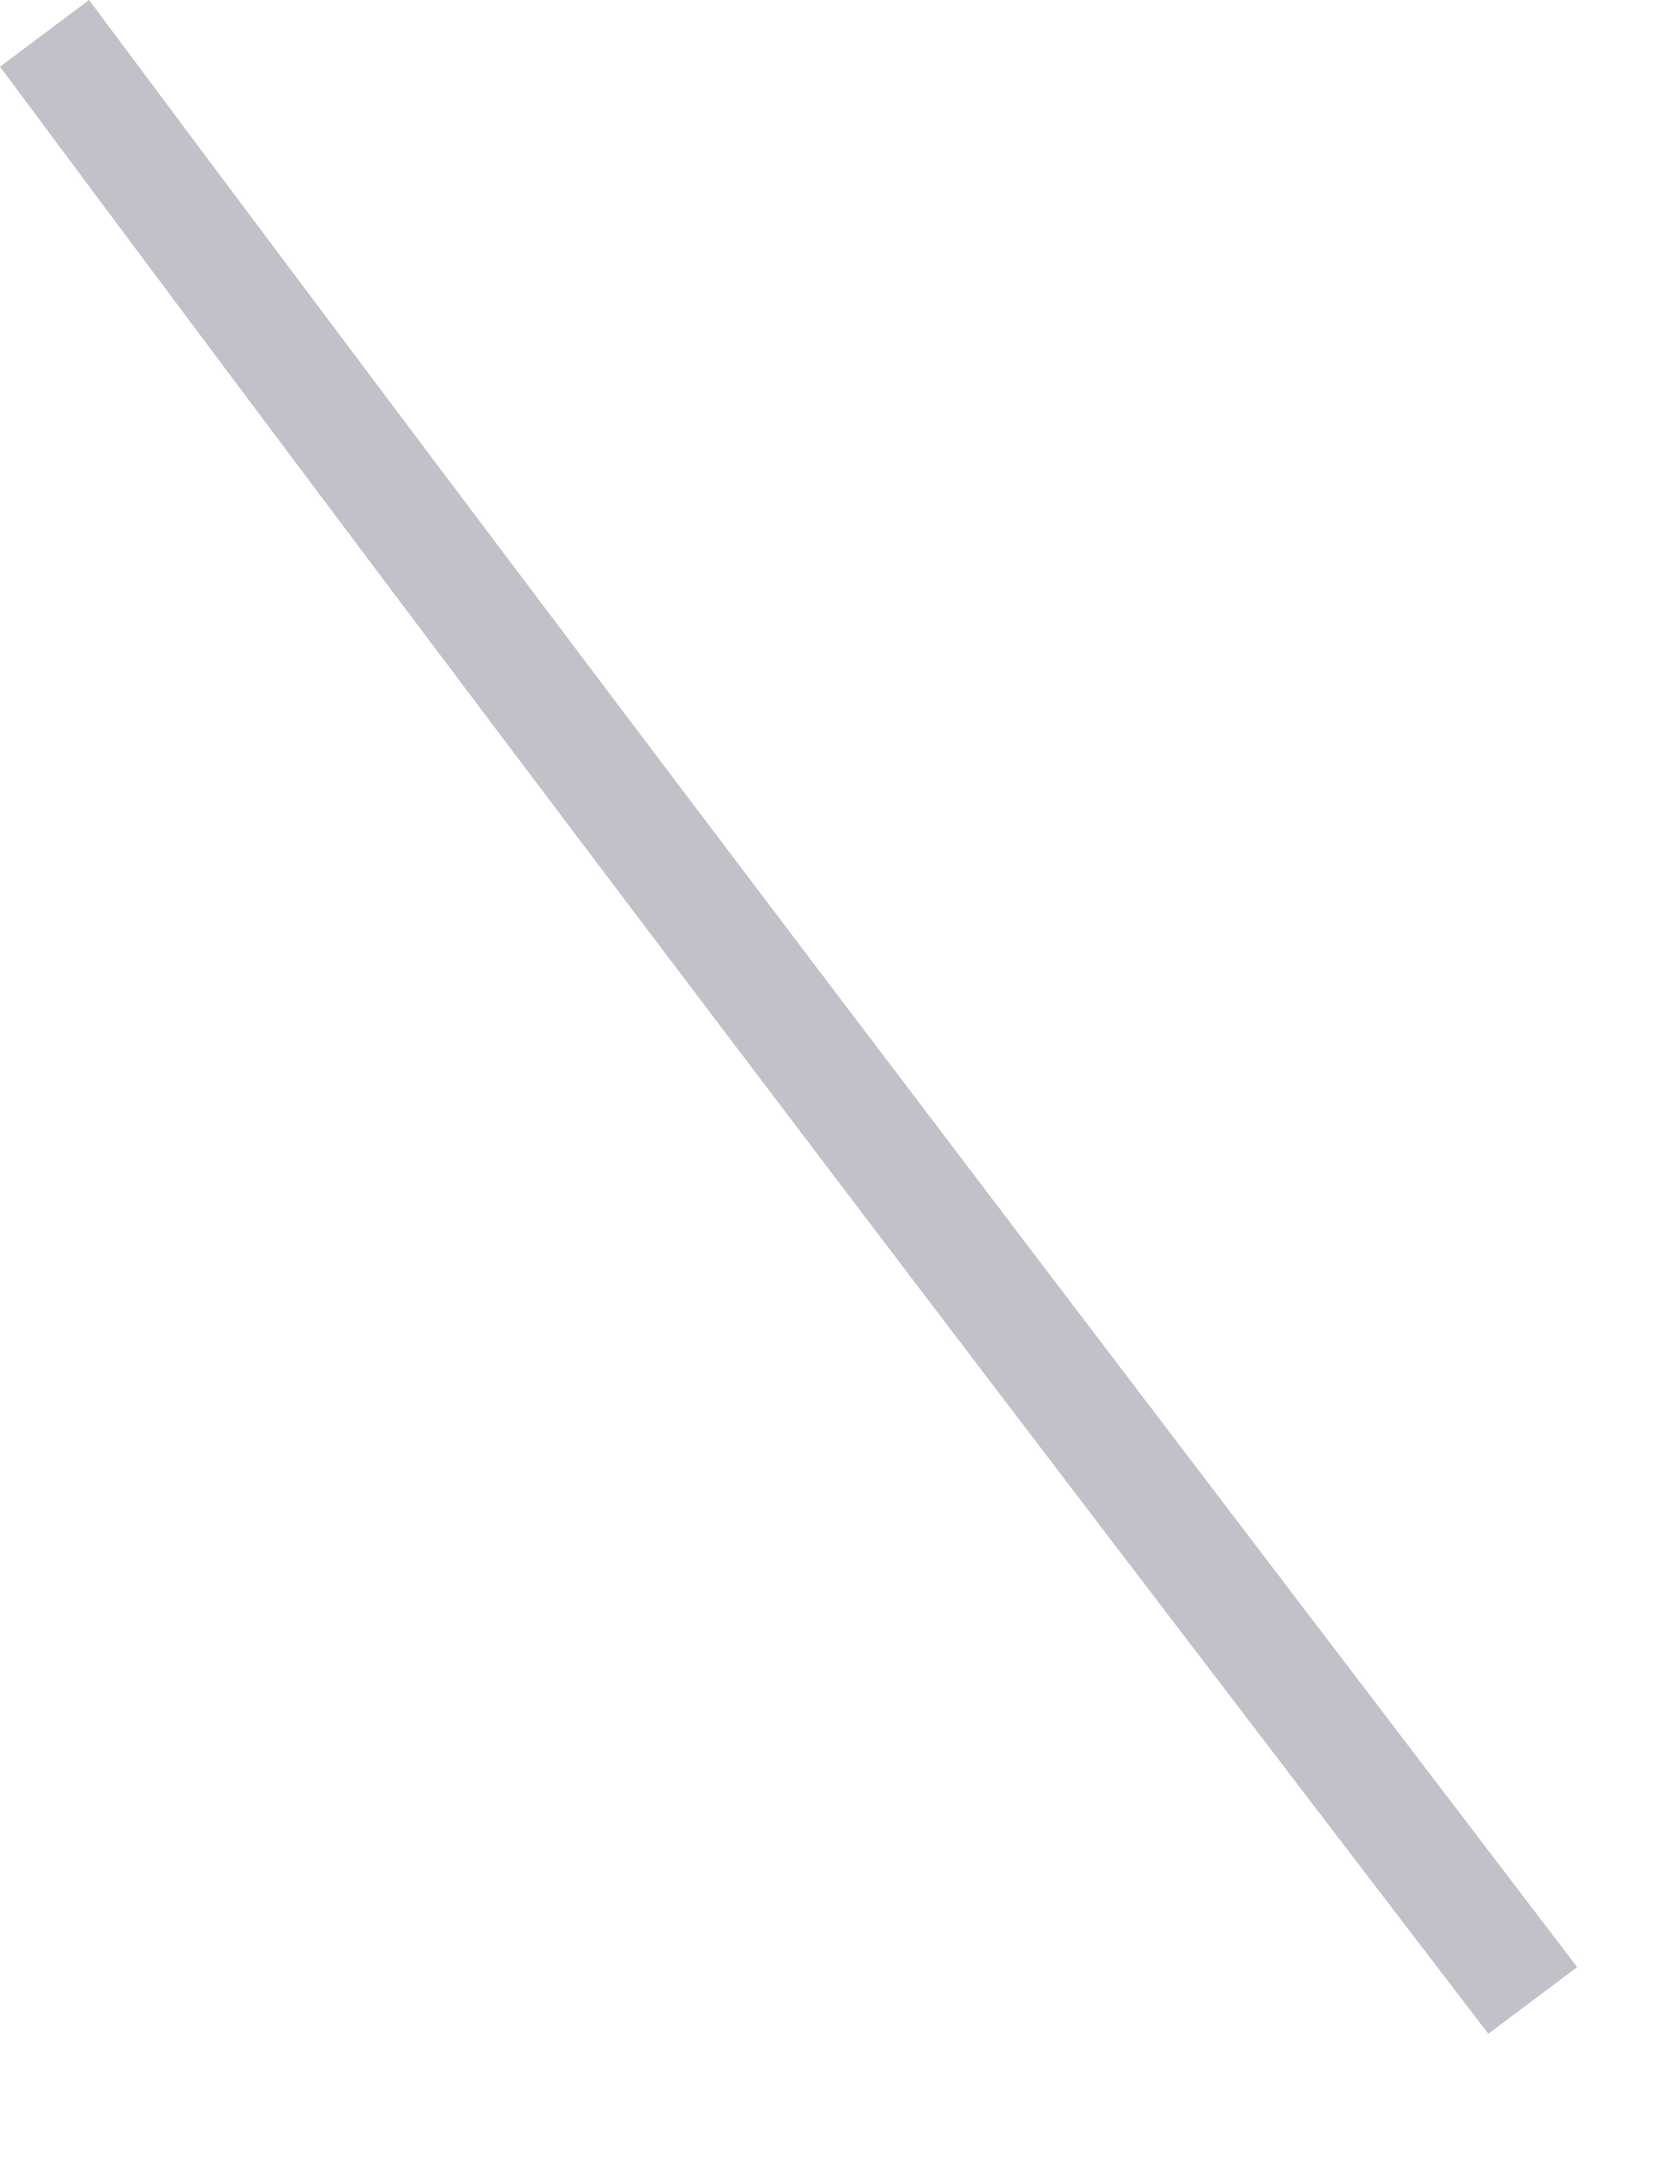 <?xml version="1.0" encoding="utf-8"?>
<svg xmlns="http://www.w3.org/2000/svg" fill="none" height="100%" overflow="visible" preserveAspectRatio="none" style="display: block;" viewBox="0 0 10 13" width="100%">
<path d="M8.859 12.106C6.114 8.52 3.141 4.621 0 0.397L0.53 0C3.671 4.212 6.644 8.111 9.388 11.709L8.859 12.106Z" fill="#392C4E" fill-opacity="0.3" id="Vector"/>
</svg>